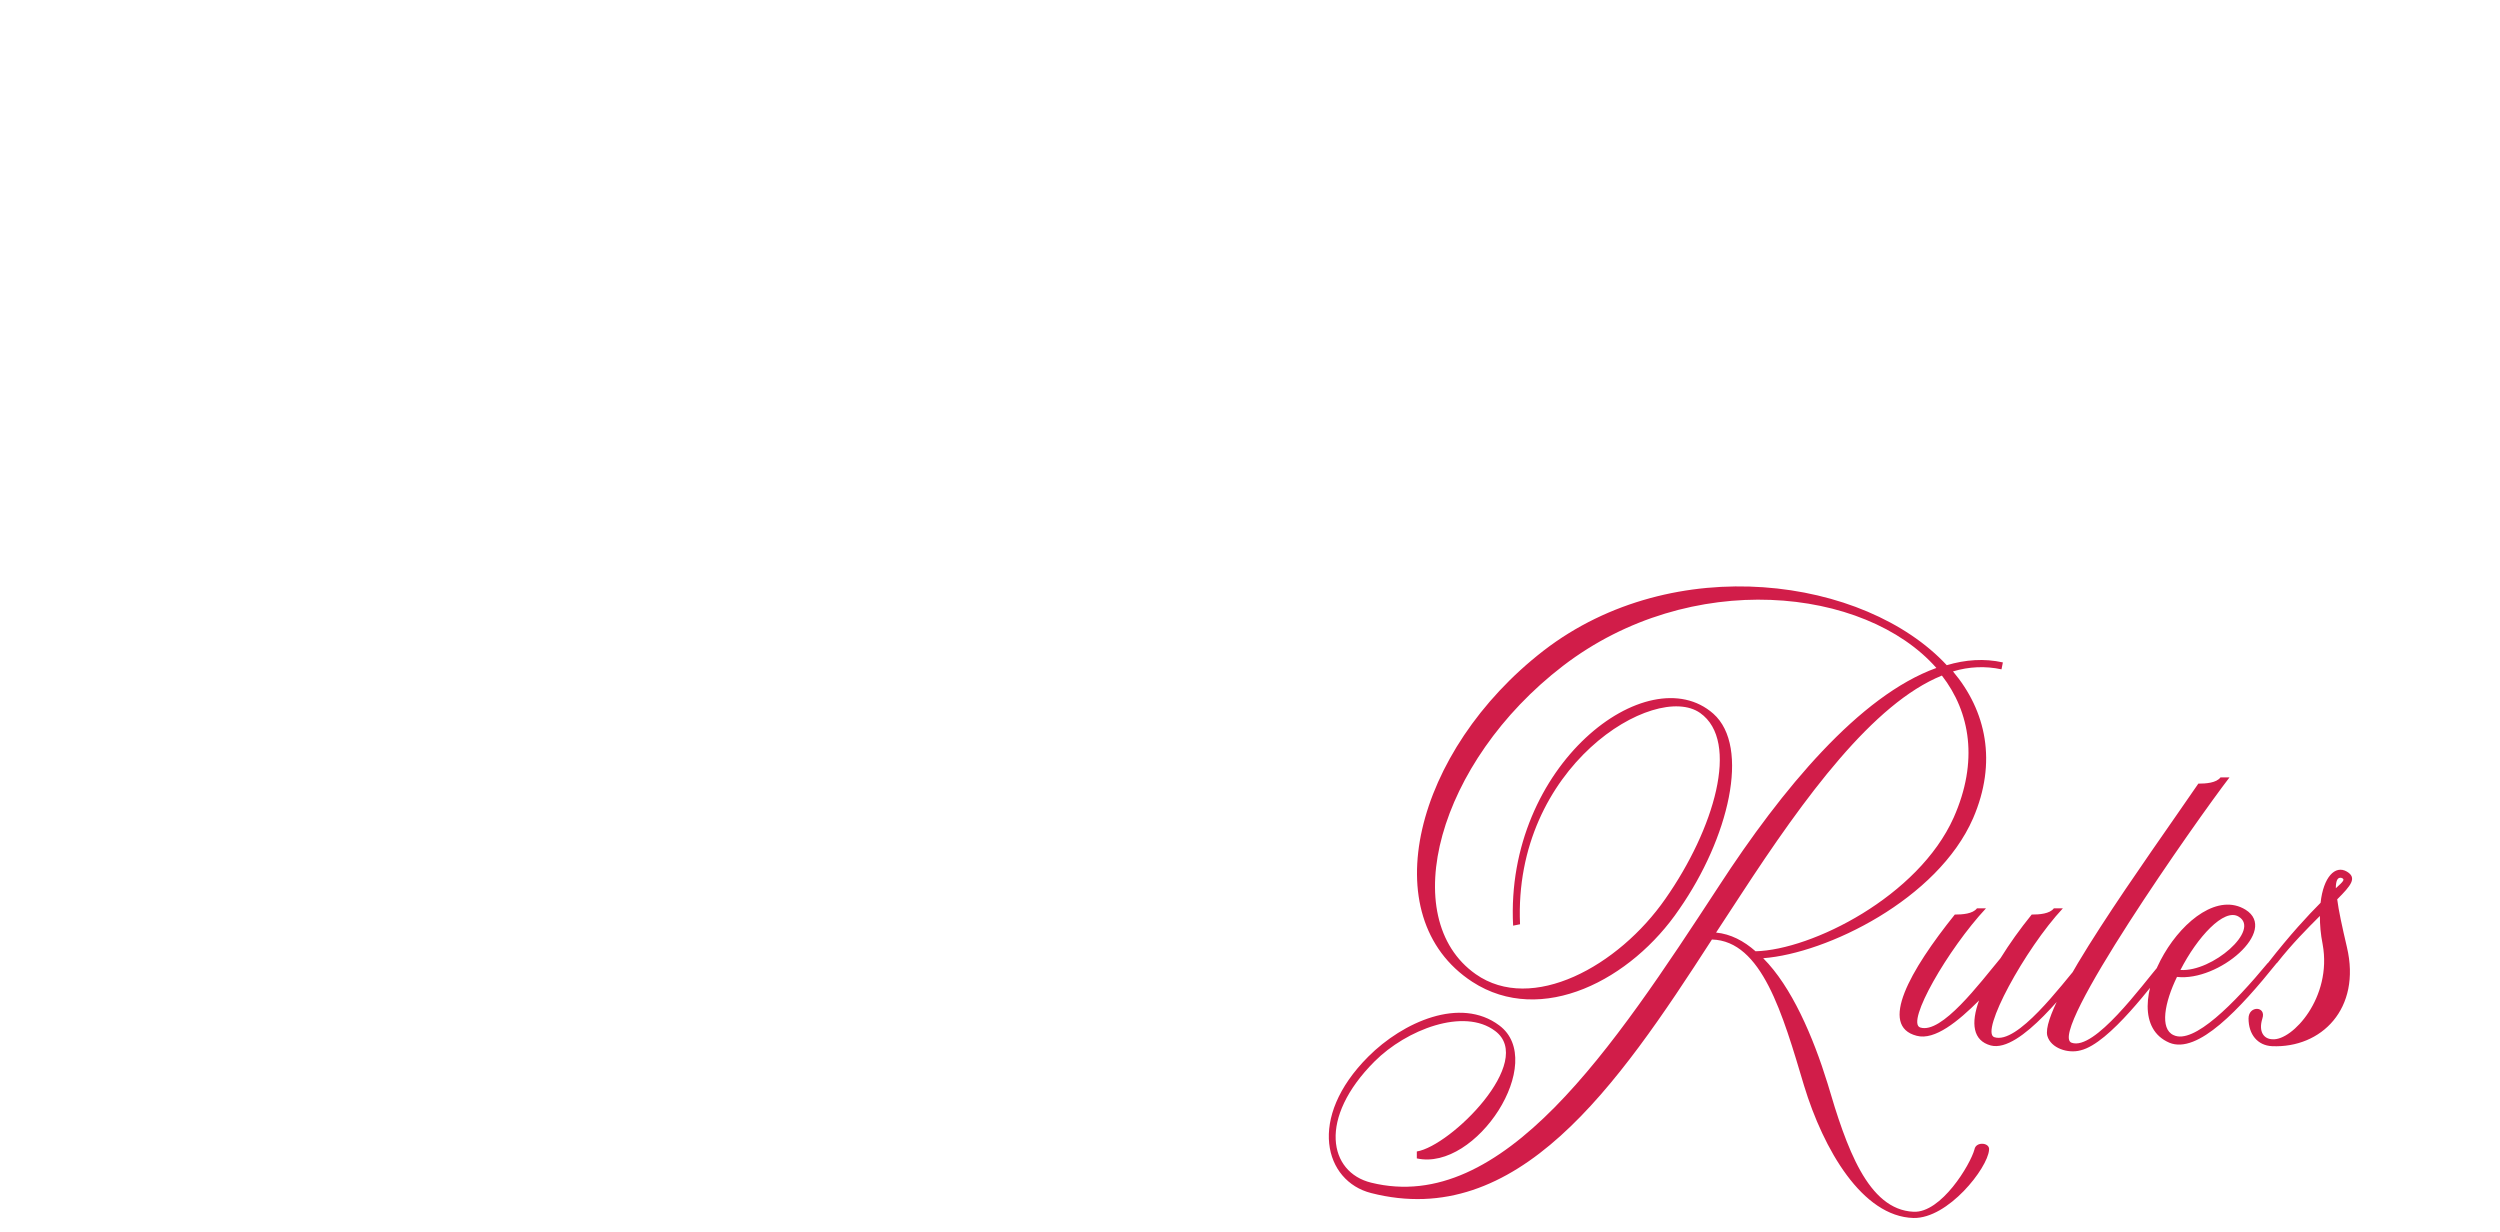 <?xml version="1.0" encoding="UTF-8"?>
<svg xmlns="http://www.w3.org/2000/svg" version="1.1" viewBox="0 0 812 400">
  <defs>
    <style>
      .cls-1 {
        fill: #d11d49;
      }
    </style>
  </defs>
  <!-- Generator: Adobe Illustrator 28.6.0, SVG Export Plug-In . SVG Version: 1.2.0 Build 709)  -->
  <g>
    <g id="Layer_1">
      <path class="cls-1" d="M445.332,387.5c-15.075-3.825-20.925-24.3-.9-44.325,11.25-11.25,29.925-19.575,42.525-10.125,15.75,11.7-7.425,47.475-26.775,43.2v-2.25c11.025-1.8,38.7-29.25,25.425-39.15-10.125-7.65-28.8-.45-39.15,9.9-18.45,18.45-14.85,36-1.125,39.375,42.75,10.575,78.525-43.65,112.95-96.3,20.475-31.5,45.675-61.875,70.65-70.875-23.175-26.325-79.875-32.4-121.275-.675-40.725,31.275-54.225,81.9-28.35,100.125,18.225,12.825,46.35-2.475,61.65-24.525,15.75-22.5,24.3-51.075,11.25-60.3-14.625-10.35-60.75,17.325-58.5,68.625l-2.25.45c-2.7-52.2,43.875-87.525,65.025-68.85,12.15,10.8,4.95,40.5-11.025,63.45-15.525,22.95-44.775,38.25-67.275,23.625-32.4-21.15-18.675-75.15,23.175-107.55,42.3-32.625,104.4-23.85,130.95,4.725,6.075-1.8,12.15-2.25,18.225-.9l-.45,2.25c-5.175-1.125-10.575-.9-15.75.675,10.8,12.825,14.4,29.475,6.525,47.7-11.475,26.325-47.475,43.875-68.175,45.45,9.225,9.225,16.2,25.425,20.925,40.725,6.075,20.7,13.05,40.95,27.9,41.625,9,.45,18.45-15.3,19.8-20.25.45-2.7,5.175-2.25,4.725.225-.45,5.85-13.275,22.275-24.525,22.05-16.65-.45-29.25-22.275-35.55-42.975-6.975-23.4-13.725-47.025-29.925-47.475-31.05,48.15-63.225,94.5-110.7,82.35ZM557.382,302.9c4.725.45,9,2.7,12.825,6.075,18.225-.45,52.875-17.775,64.35-43.425,8.1-18.225,5.4-34.2-3.825-46.125-22.275,9-44.55,39.375-65.25,71.1l-8.1,12.375ZM678.571,312.8c-6.3,7.425-22.275,29.25-31.95,26.775-5.85-1.575-6.525-7.2-3.825-14.625-6.75,6.75-14.4,13.05-20.25,11.475-12.375-3.15-2.25-21.15,12.375-39.375,2.475,0,5.85-.225,7.2-2.025h2.925c-12.375,13.275-26.1,37.125-21.375,38.7,6.975,2.25,19.35-14.4,26.1-22.5,2.925-4.725,6.3-9.45,10.125-14.175,2.475,0,5.85-.225,7.2-2.025h2.925c-12.375,13.275-27,40.275-22.275,41.85,7.425,2.475,21.6-16.65,27.9-24.075h2.925ZM714.017,254.525c2.475,0,5.85-.225,7.2-2.025h2.925c-10.575,13.725-59.4,83.25-51.3,86.175,7.425,2.7,22.725-18.45,29.025-25.875h2.925c-5.4,6.525-19.575,26.1-29.025,28.35-4.05,1.125-9.675-.675-10.8-4.725-2.475-9.675,31.95-56.925,49.05-81.9ZM704.609,338.675c-20.025-8.55,7.2-54,24.75-43.2,10.8,6.75-8.775,23.4-22.275,21.825-4.05,8.325-5.625,16.875-1.125,18.9,6.525,3.15,19.8-10.35,30.6-23.4h2.925c-11.925,14.85-25.65,29.7-34.875,25.875ZM708.209,315.05c10.35.675,26.1-13.05,18.9-17.325-4.725-2.925-13.5,6.75-18.9,17.325ZM736.626,312.8c7.2-9.225,13.05-15.525,17.1-19.575.9-8.325,4.725-12.375,8.55-10.125,3.375,2.025,1.35,4.5-3.15,9,.45,3.6,1.575,8.775,3.15,15.525,4.725,20.025-8.325,32.85-24.3,32.175-4.725-.225-7.65-3.825-7.65-9,0-4.275,5.85-4.05,4.5,0-1.35,4.275.45,6.75,3.375,6.75,6.3.45,19.35-13.5,16.2-30.825-.675-3.375-.9-6.3-.9-9.225-4.05,4.05-9,9-13.95,15.3h-2.925ZM758.676,288.5c2.475-2.25,3.15-2.925,1.8-3.375-1.125-.225-1.8.675-1.8,3.375Z"/>
    </g>
  </g>
</svg>
